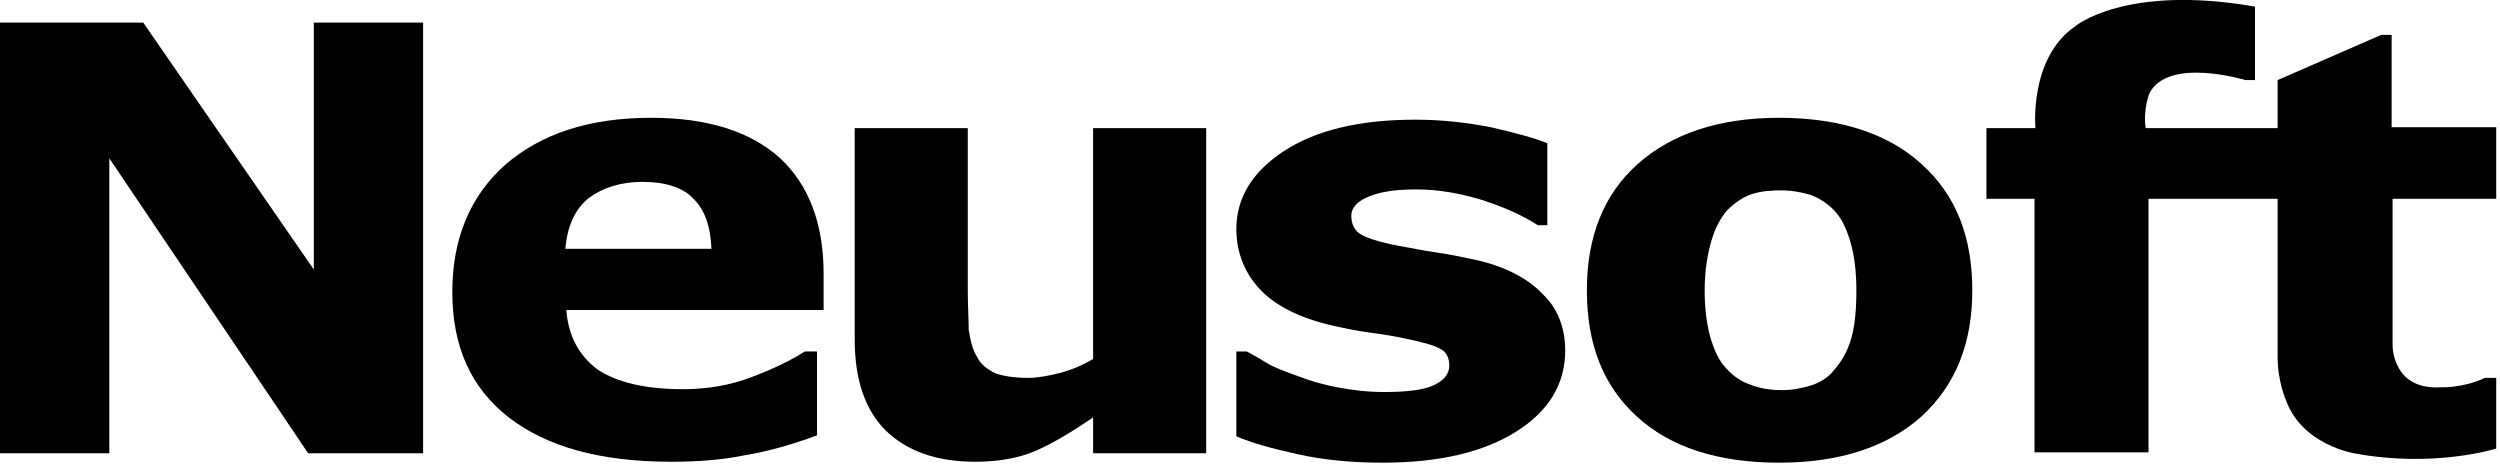   <svg xmlns="http://www.w3.org/2000/svg" viewBox="0 0 265.3 49.2">
   <polygon class="neusoft" points="44.9,48.1 32.7,48.1 11.6,16.8 11.6,48.1 0,48.1 0,2.4 15.2,2.4 33.3,28.6 33.3,2.4 44.9,2.4 ">
   </polygon>
   <path class="neusoft" d="M75.5,26.4c-0.1-2.4-0.7-4.1-1.9-5.3c-1.1-1.2-3-1.8-5.4-1.8c-2.3,0-4.2,0.6-5.7,1.7C61,22.2,60.2,24,60,26.4
	H75.5 M87.5,32.9H60.1c0.2,2.7,1.3,4.8,3.3,6.3c2.1,1.4,5.1,2.1,9.1,2.1c2.5,0,5-0.4,7.3-1.3c2.4-0.9,4.2-1.8,5.6-2.7h1.3v8.9
	c-2.7,1-5.2,1.7-7.6,2.1c-2.4,0.5-5,0.7-7.9,0.7C63.7,49,58,47.4,54,44.3c-4-3.1-6-7.5-6-13.3c0-5.7,1.9-10.2,5.6-13.5
	c3.8-3.3,8.9-5,15.5-5c6.1,0,10.6,1.5,13.7,4.3c3,2.8,4.6,6.9,4.6,12.2V32.9z">
   </path>
   <path class="neusoft" d="M128,48.1h-12v-3.8c-2.2,1.5-4.2,2.7-6,3.5c-1.8,0.8-4,1.2-6.5,1.2c-4.1,0-7.2-1.1-9.5-3.3
	c-2.2-2.2-3.3-5.4-3.3-9.7V13.6h12v17.1c0,1.7,0.1,3.2,0.1,4.3c0.2,1.2,0.4,2.1,0.9,2.9c0.4,0.8,1.1,1.3,1.9,1.7
	c0.8,0.3,2,0.5,3.5,0.5c1,0,2.1-0.2,3.3-0.5c1.2-0.3,2.4-0.8,3.6-1.5V13.6h12V48.1z">
   </path>
   <path class="neusoft" d="M166.1,37.2c0,3.5-1.7,6.4-5.2,8.6c-3.5,2.2-8.2,3.3-14.2,3.3c-3.3,0-6.3-0.3-9-0.9c-2.7-0.6-4.9-1.2-6.5-1.9
	v-9h1.1c0.6,0.3,1.3,0.7,2.1,1.2c0.8,0.5,1.9,0.9,3.3,1.4c1.3,0.5,2.6,0.9,4.2,1.2c1.6,0.3,3.2,0.5,5,0.5c2.3,0,4.1-0.2,5.2-0.7
	c1.1-0.5,1.7-1.2,1.7-2.1c0-0.8-0.3-1.5-1-1.8c-0.7-0.4-1.9-0.7-3.8-1.1c-0.9-0.2-2.1-0.4-3.6-0.6c-1.5-0.2-2.9-0.5-4.2-0.8
	c-3.4-0.8-5.9-2.1-7.5-3.8c-1.6-1.7-2.5-3.9-2.5-6.4c0-3.3,1.7-6.1,5.1-8.3c3.4-2.2,8-3.3,13.9-3.3c2.8,0,5.4,0.3,8,0.8
	c2.6,0.6,4.5,1.1,6,1.7v8.7h-1c-1.7-1.1-3.8-2-6-2.7c-2.3-0.7-4.6-1.1-6.9-1.1c-2,0-3.6,0.2-4.9,0.7c-1.3,0.5-2,1.2-2,2.1
	c0,0.8,0.3,1.5,0.9,1.9c0.6,0.4,2,0.9,4.2,1.3c1.2,0.2,2.5,0.5,4,0.7c1.4,0.2,2.8,0.5,4.2,0.8c3.1,0.7,5.5,2,7,3.6
	C165.3,32.7,166.1,34.8,166.1,37.2">
   </path>
   <path class="neusoft" d="M194.6,39.3c0.8-0.9,1.4-1.9,1.8-3.2c0.4-1.3,0.6-3,0.6-5.2c0-2-0.2-3.7-0.6-5.1c-0.4-1.4-0.9-2.5-1.6-3.3
	c-0.7-0.8-1.6-1.4-2.6-1.8c-1-0.3-2.1-0.5-3.2-0.5c-1.1,0-2.2,0.1-3.1,0.4c-0.9,0.3-1.8,0.9-2.6,1.7c-0.7,0.8-1.3,1.9-1.7,3.3
	c-0.4,1.4-0.7,3.1-0.7,5.2c0,1.9,0.2,3.5,0.6,5c0.4,1.3,0.9,2.5,1.7,3.3c0.7,0.8,1.6,1.4,2.5,1.7c1,0.4,2.1,0.6,3.4,0.6
	c1.1,0,2.1-0.2,3.1-0.5C193.1,40.6,194,40.1,194.6,39.3 M209.3,30.8c0,5.7-1.8,10.1-5.4,13.4c-3.6,3.2-8.6,4.9-15.1,4.9
	c-6.4,0-11.5-1.6-15.1-4.9c-3.6-3.3-5.3-7.7-5.3-13.4c0-5.7,1.8-10.2,5.4-13.4c3.6-3.2,8.6-4.9,15-4.9c6.5,0,11.6,1.7,15.1,4.9
	C207.6,20.7,209.3,25.2,209.3,30.8">
   </path>
   <path class="neusoft" d="M227.7,13.6h14V8.5l11-4.8h1.1v9.8h11.1v7.6h-11v15.5c0,0-0.1,4.8,5.1,4.5c0,0,2.4,0.1,4.7-1h1.2v7.5
	c0,0-6.6,2.1-15.1,0.5c0,0-5.5-0.9-7.2-5.6c0,0-0.9-2-0.9-4.6V21.1H228V48h-12.1V21.1h-5.1v-7.5h5.2c0,0-0.7-7.4,4.2-10.8
	c0,0,5.3-4.5,19.1-2.1v7.8h-1c0,0-8.2-2.5-10.2,1.4C228.1,9.9,227.4,11.6,227.7,13.6">
   </path>
  </svg>
